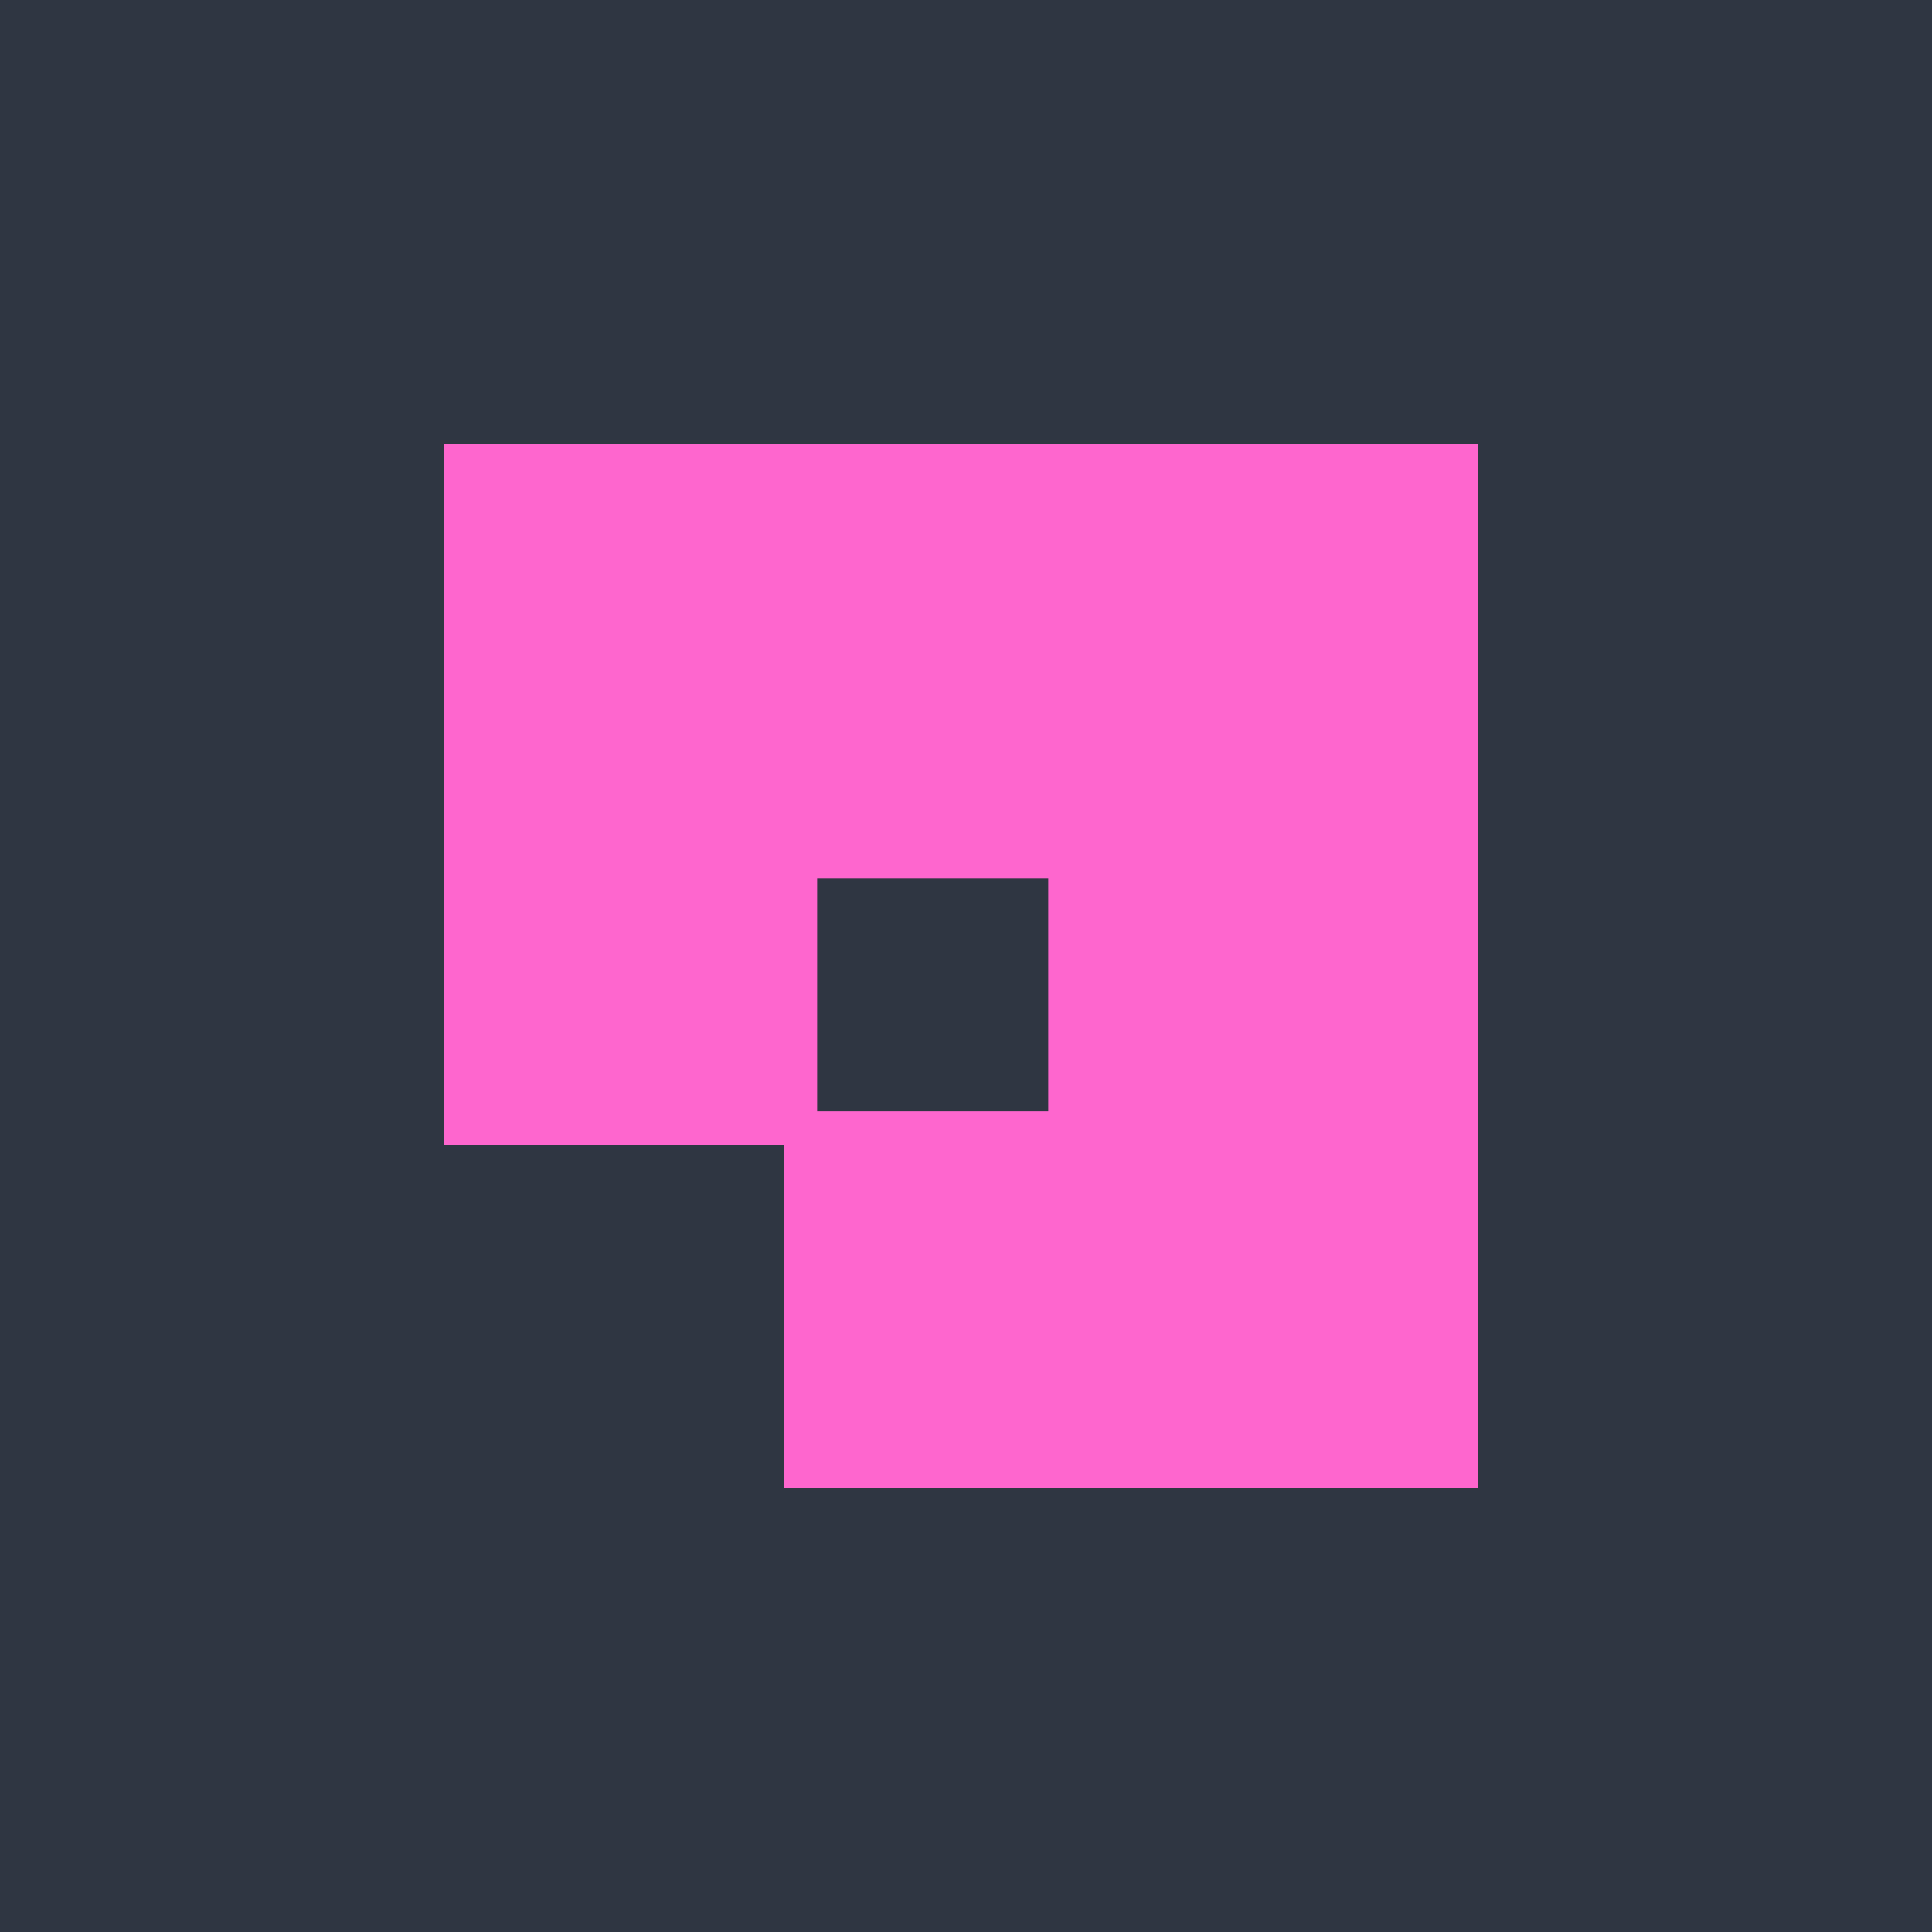 <?xml version="1.0" encoding="UTF-8"?>
<svg data-bbox="0 0 800 800" xmlns="http://www.w3.org/2000/svg" viewBox="0 0 800 800" height="800" width="800" data-type="color">
    <g>
        <path fill="#2F3642" d="M800 0v800H0V0h800z" data-color="1"/>
        <path fill="#FE66CE" d="M184 184v290.137h140.55V616H612V184H184Zm250.042 276.201h-95.686v-96.58h95.686v96.58Z" data-color="2"/>
    </g>
</svg>
